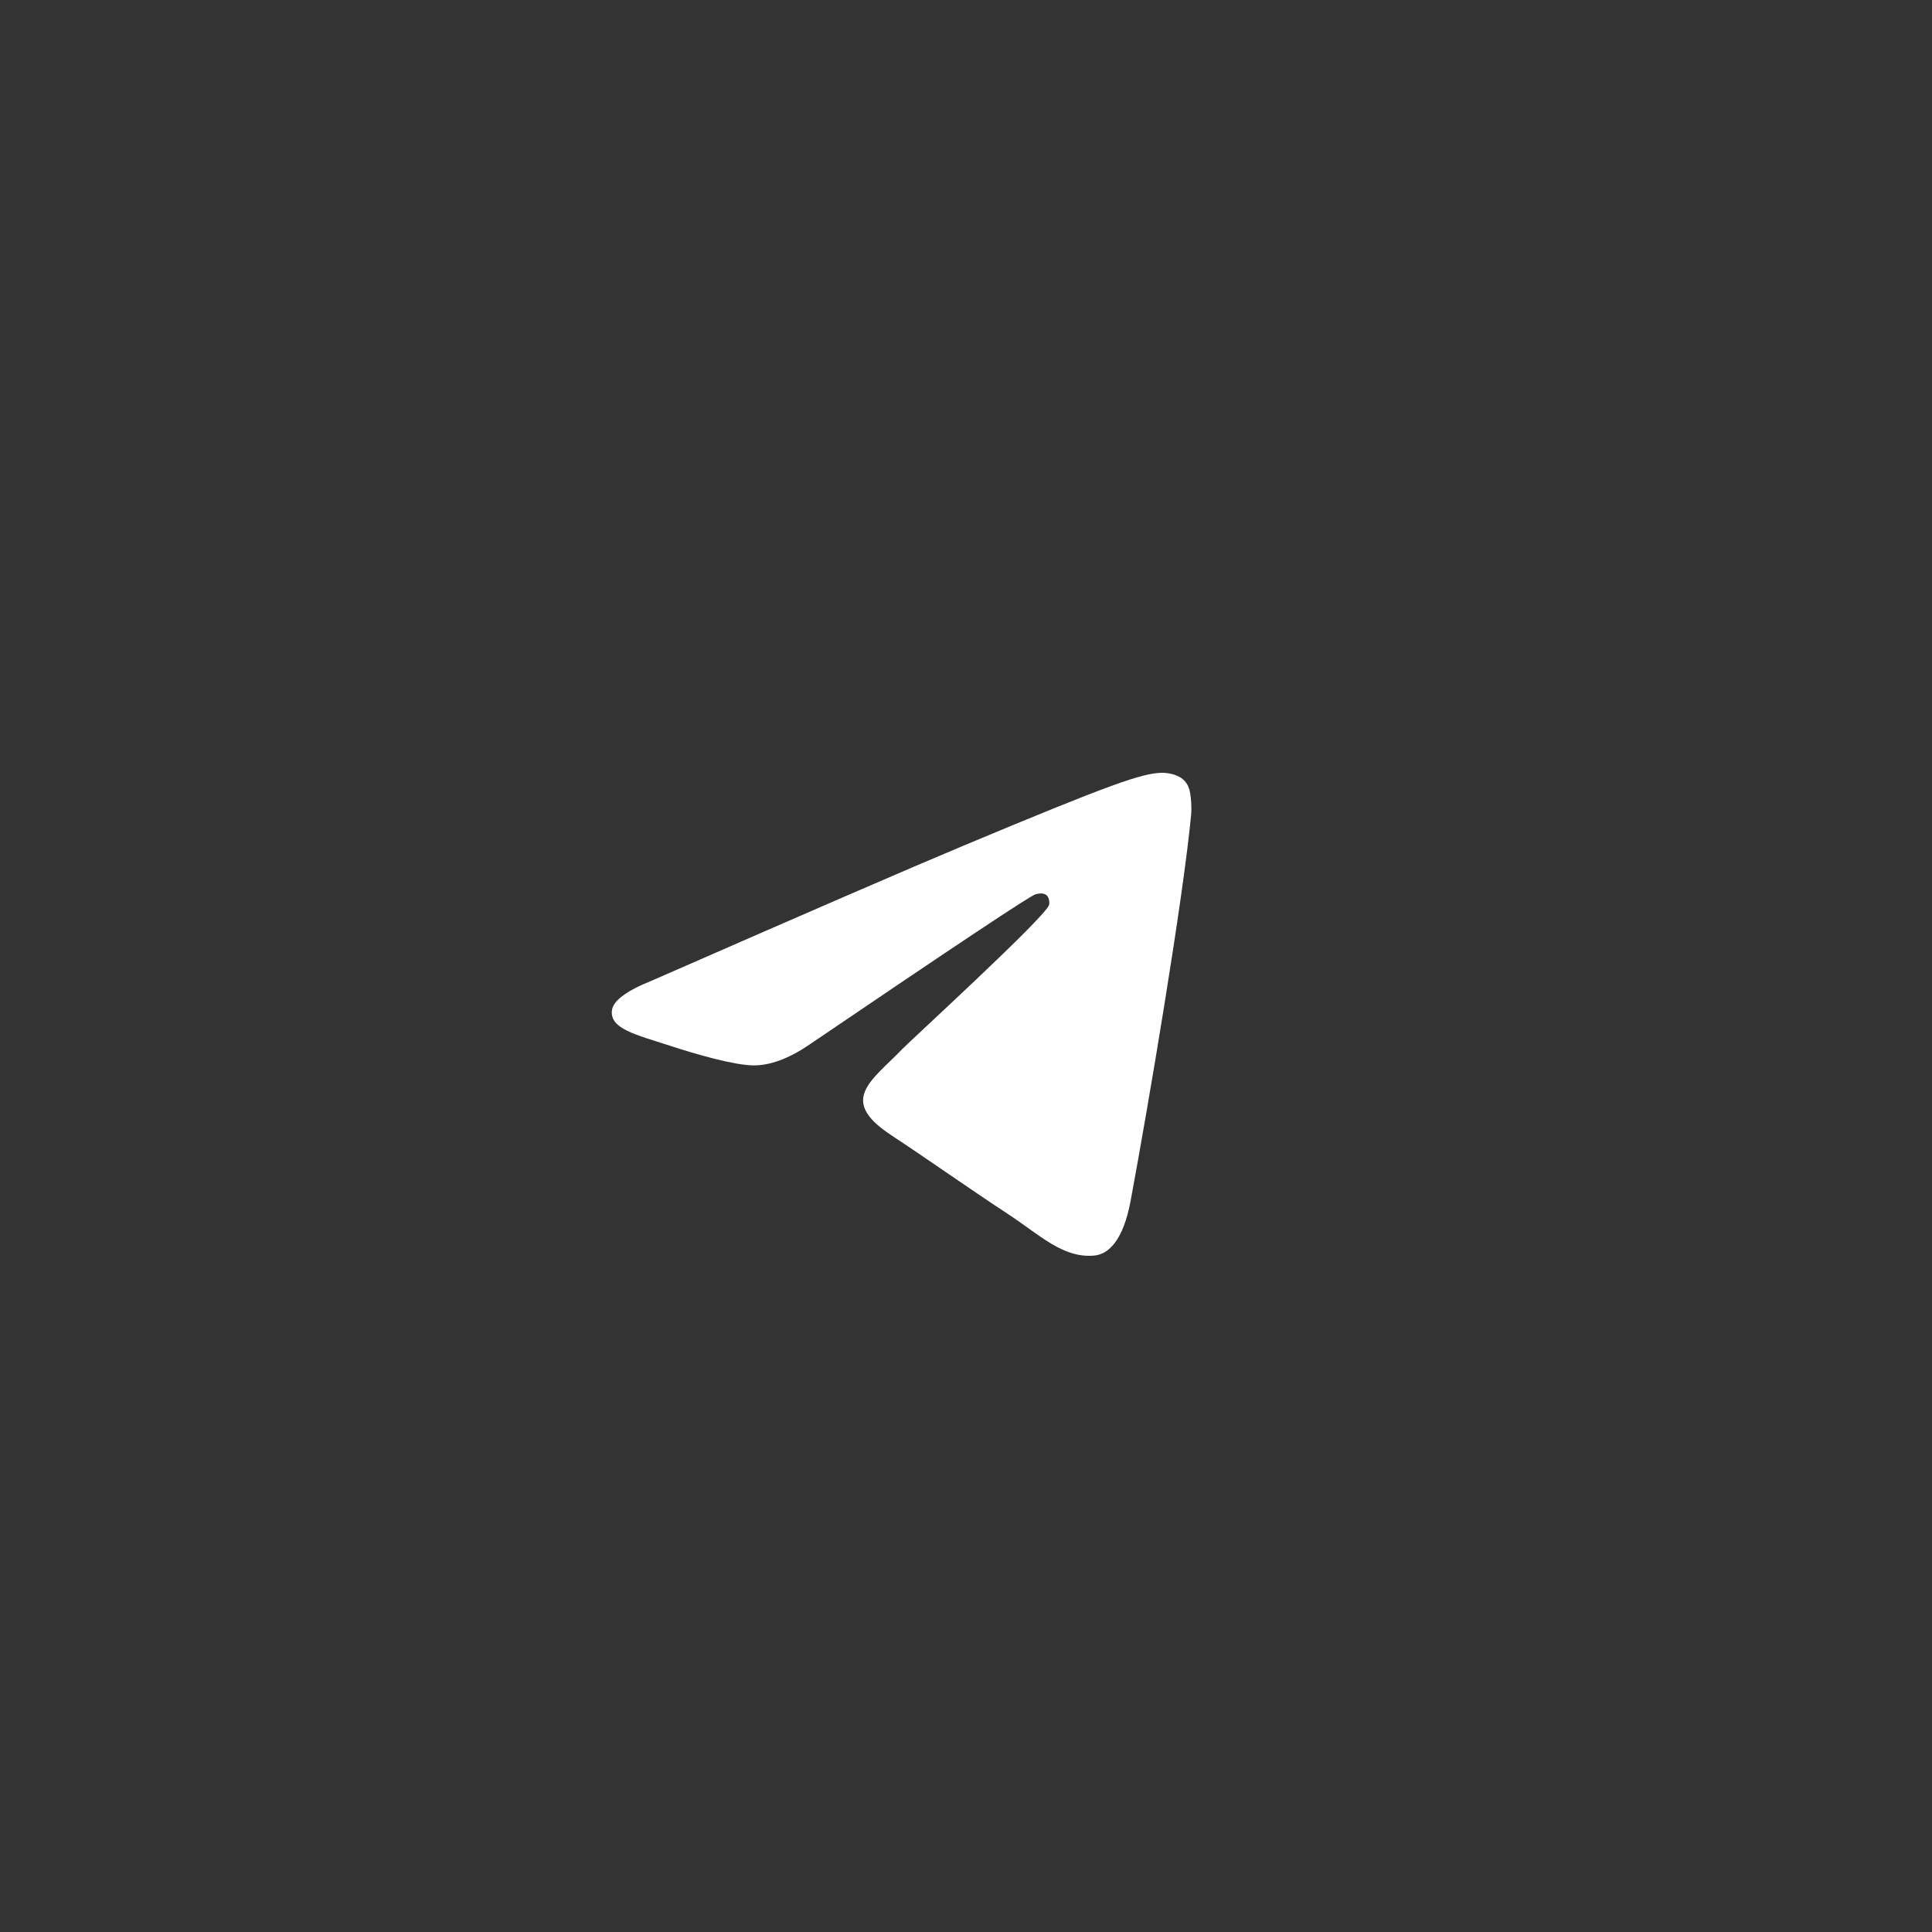 <?xml version="1.0" encoding="UTF-8"?> <svg xmlns="http://www.w3.org/2000/svg" width="60" height="60" viewBox="0 0 60 60" fill="none"><rect x="0" y="0" width="60" height="60" fill="#333333" stroke="none"/> <g clip-path="url(#clip0_203_98)"> <path fill-rule="evenodd" clip-rule="evenodd" d="M20.237 30.457C25.069 28.341 28.291 26.945 29.903 26.271C34.506 24.346 35.463 24.011 36.086 24C36.223 23.998 36.53 24.032 36.728 24.194C36.896 24.331 36.942 24.515 36.964 24.645C36.986 24.775 37.014 25.07 36.992 25.301C36.743 27.937 35.663 34.332 35.114 37.284C34.882 38.533 34.424 38.952 33.981 38.993C33.019 39.082 32.288 38.353 31.356 37.738C29.897 36.777 29.073 36.178 27.657 35.24C26.02 34.156 27.081 33.56 28.014 32.586C28.258 32.331 32.499 28.452 32.581 28.1C32.591 28.056 32.601 27.892 32.504 27.805C32.407 27.719 32.264 27.748 32.161 27.772C32.014 27.805 29.684 29.354 25.169 32.419C24.508 32.875 23.909 33.098 23.372 33.086C22.78 33.073 21.642 32.75 20.796 32.473C19.758 32.134 18.933 31.954 19.004 31.378C19.042 31.078 19.453 30.771 20.237 30.457Z" fill="white"></path> </g> <defs> <clipPath id="clip0_203_98"> <rect width="60" height="60" fill="white"></rect> </clipPath> </defs> </svg> 